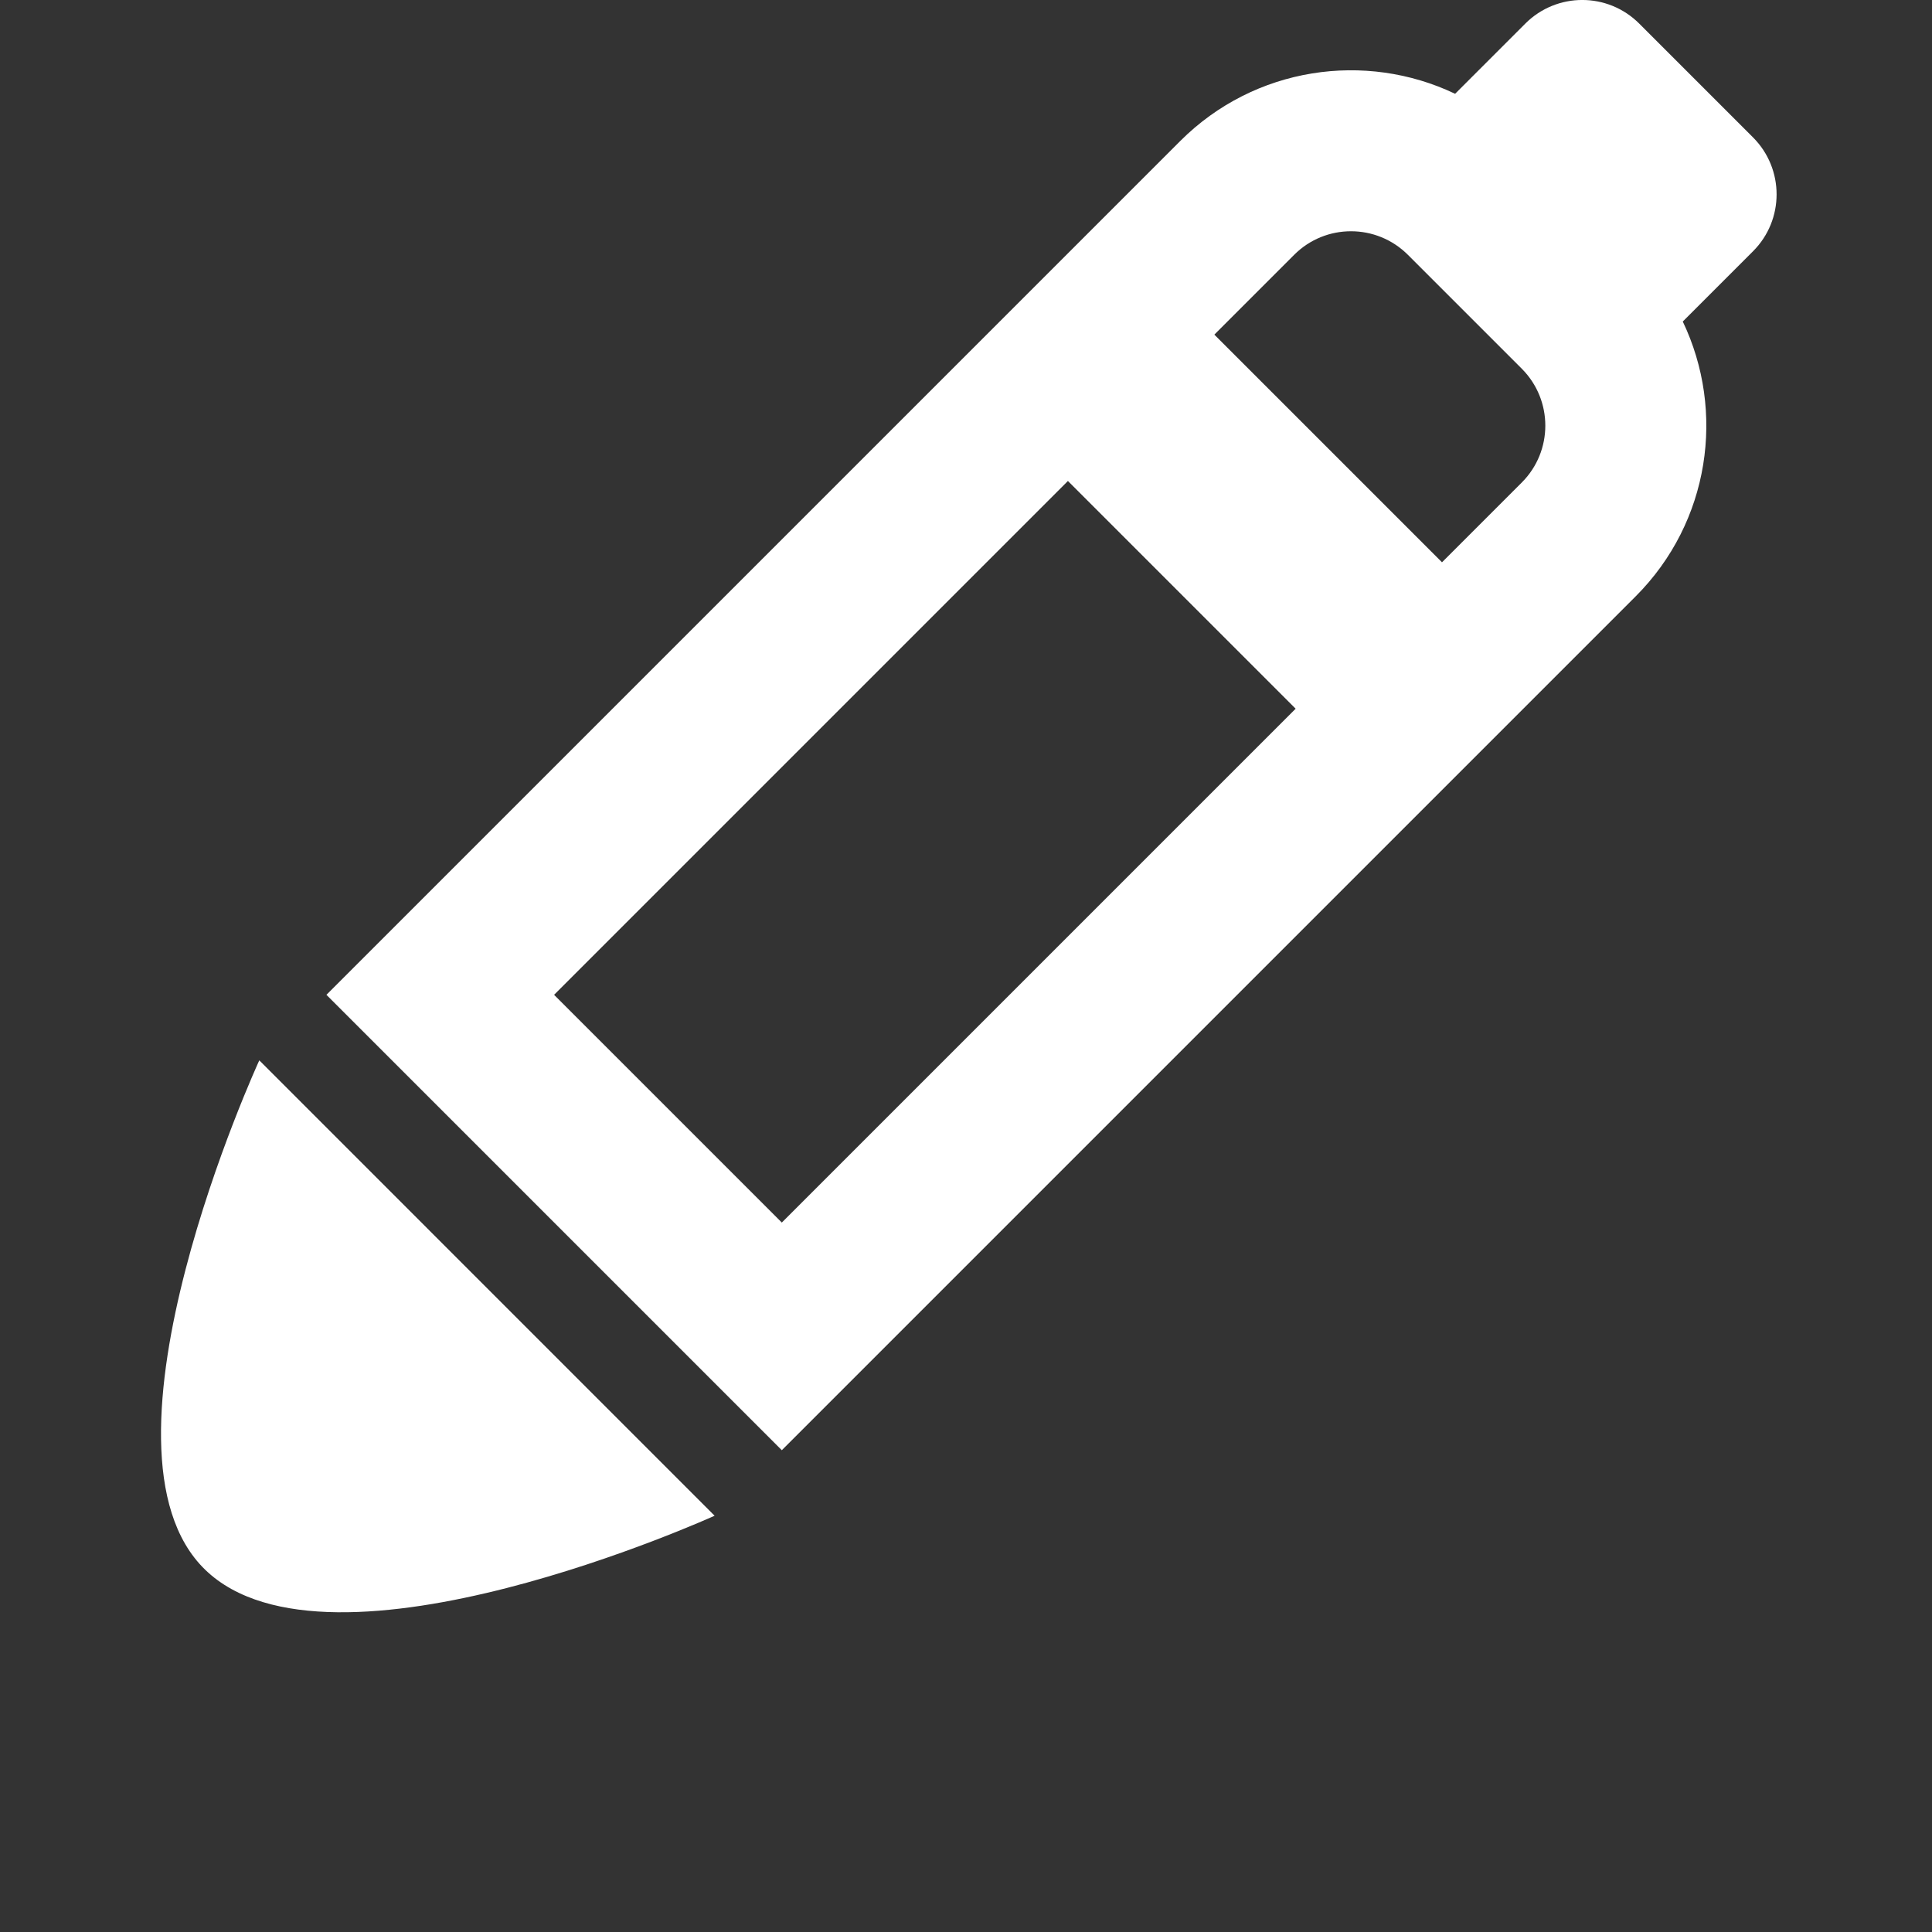 <svg width="24" height="24" viewBox="0 0 24 24" fill="none" xmlns="http://www.w3.org/2000/svg">
<rect x="0" y="0" width="24" height="24" fill="#333333" stroke="none"/>
<path fill-rule="evenodd" clip-rule="evenodd" d="M20.363 0.293C19.972 -0.098 19.339 -0.098 18.948 0.293L18.076 1.165C16.961 0.633 15.585 0.828 14.661 1.752L4.055 12.358L9.712 18.015L20.318 7.409C21.242 6.485 21.437 5.109 20.904 3.994L21.777 3.121C22.167 2.731 22.167 2.098 21.777 1.707L20.363 0.293ZM16.095 8.804L9.712 15.187L6.883 12.358L13.266 5.975L16.095 8.804ZM17.913 6.985L18.904 5.994C19.294 5.604 19.294 4.971 18.904 4.58L17.49 3.166C17.099 2.775 16.466 2.775 16.076 3.166L15.085 4.157L17.913 6.985Z" fill="white"/>
<path d="M2.549 19.5C1 18 3.221 13.172 3.221 13.172L8.877 18.829C8.877 18.829 4.099 21 2.549 19.5Z" fill="white"/>
</svg>
